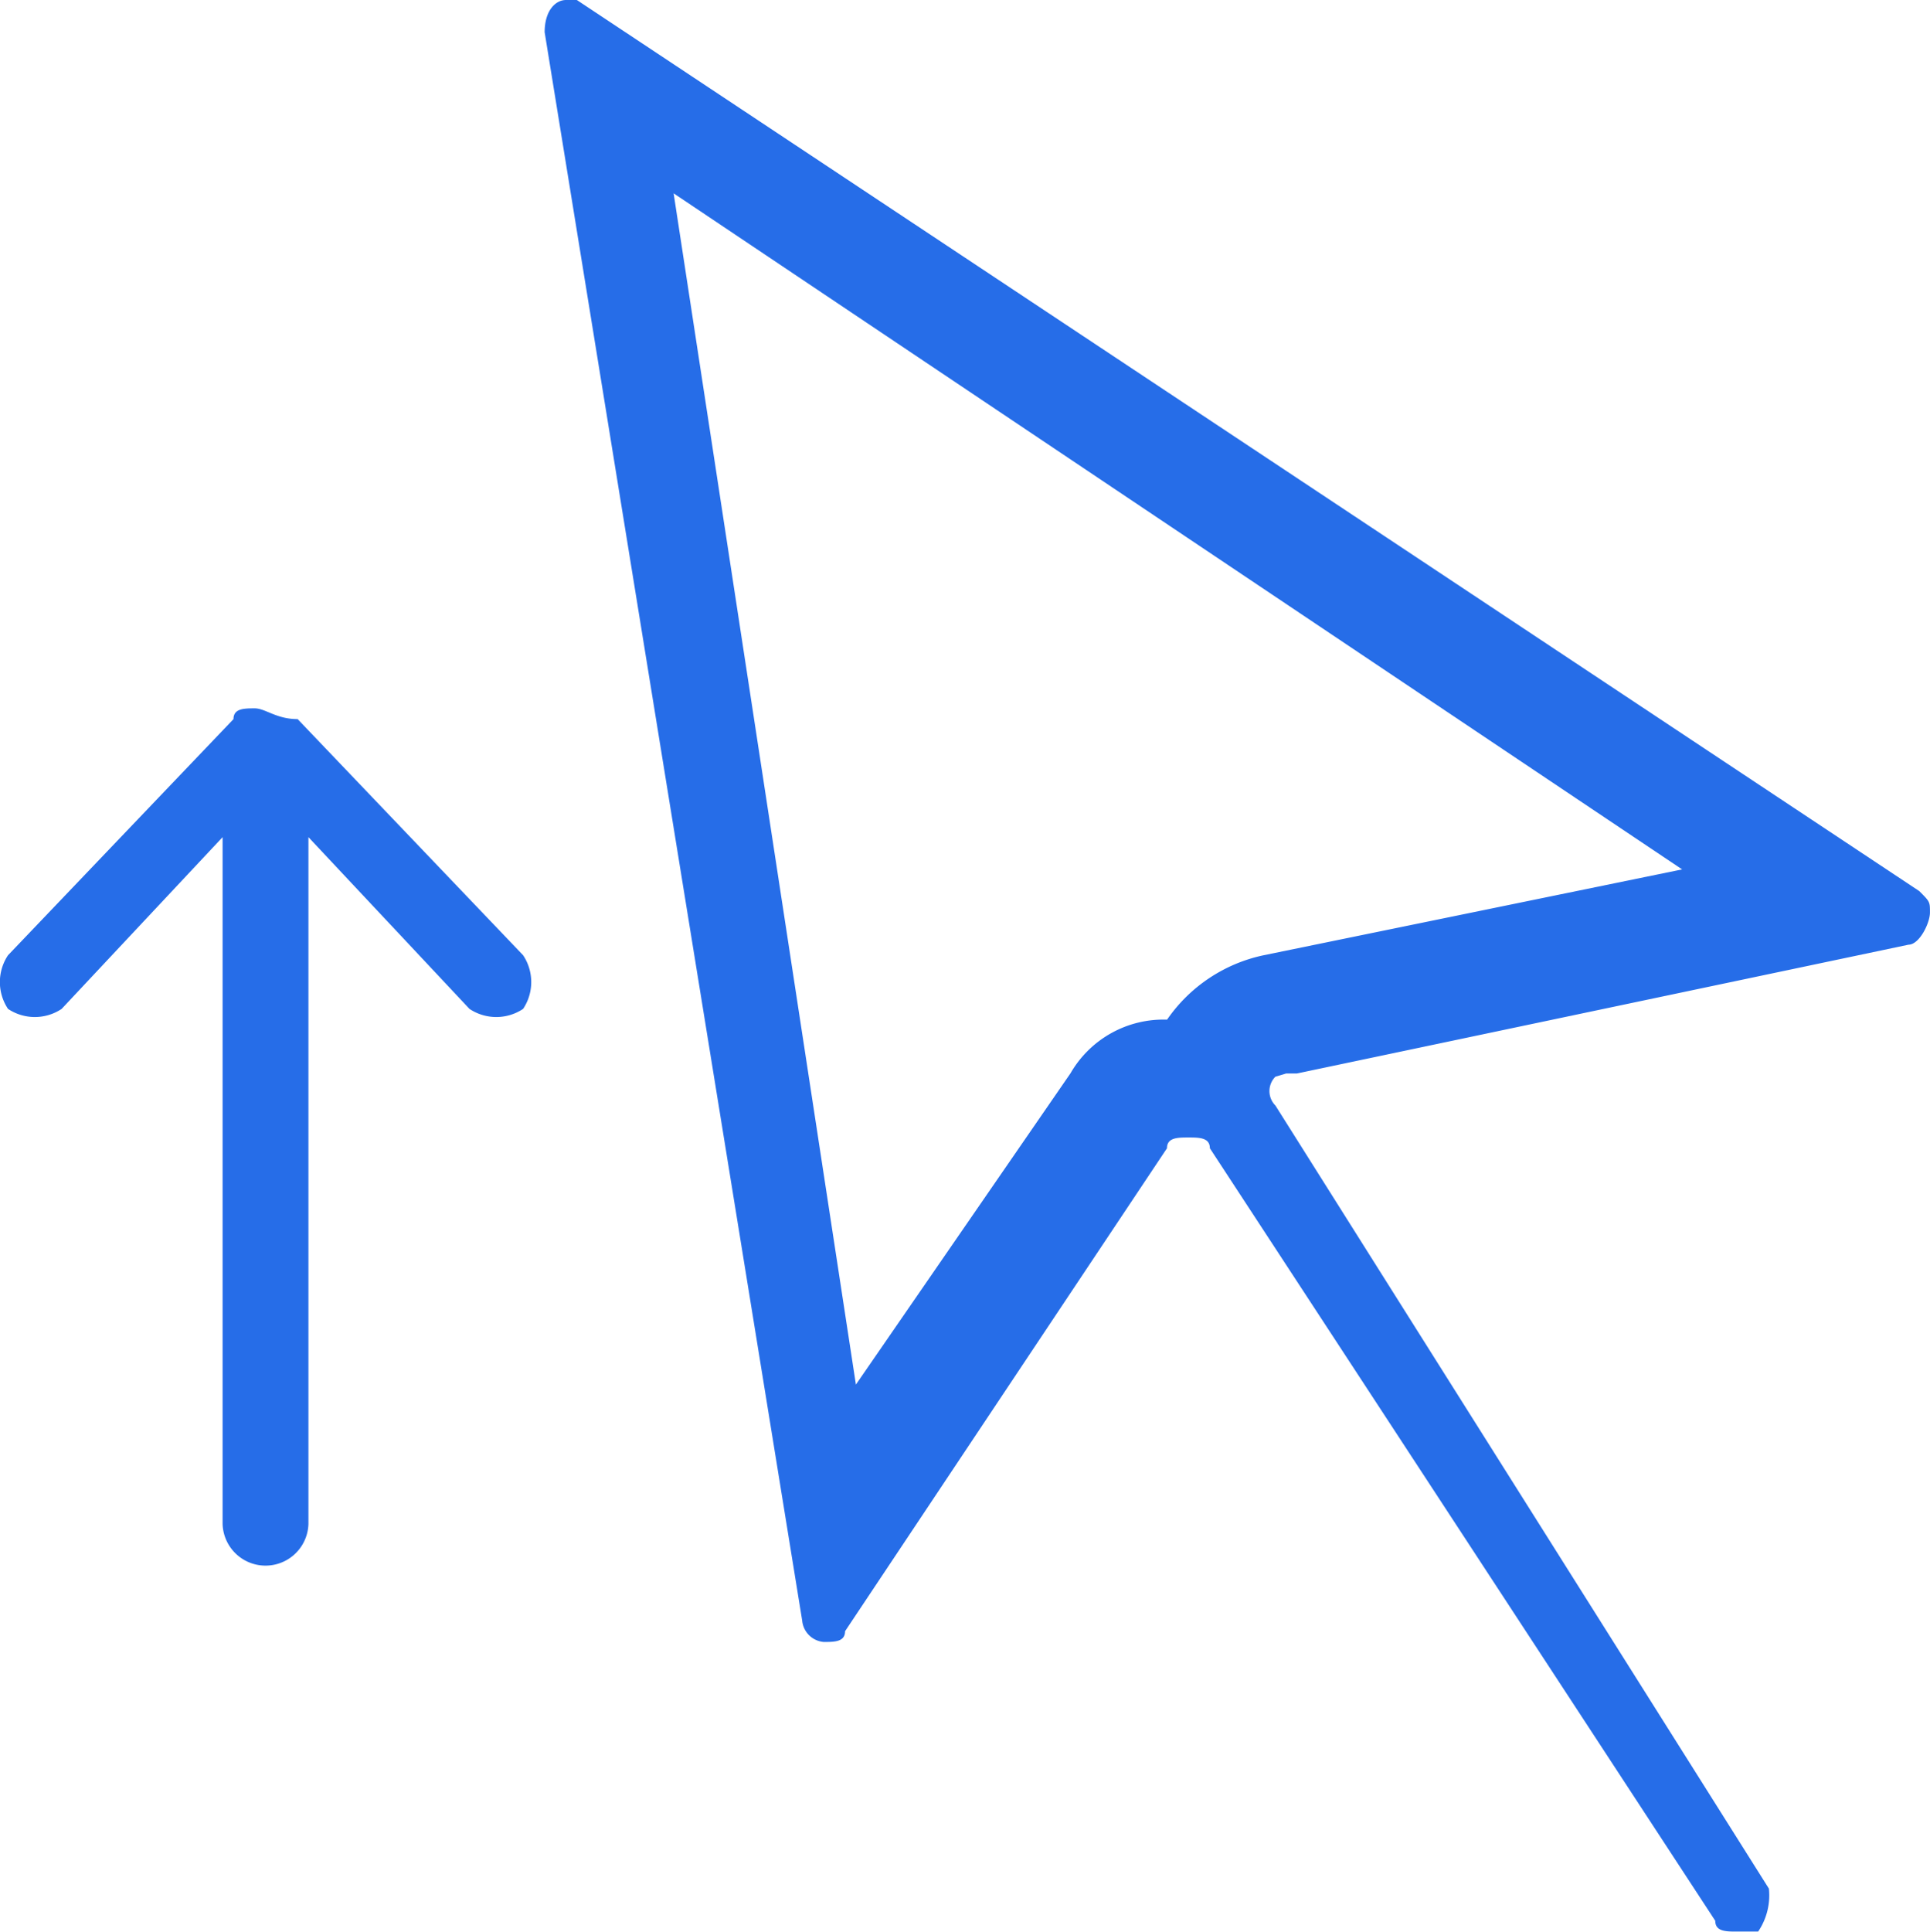 <svg xmlns="http://www.w3.org/2000/svg" width="40.23" height="40.261" viewBox="0 0 40.23 40.261"><g transform="translate(-5.014 -5)"><path d="M10.328,11.6c-.224,0-.447,0-.447.224l-4.7,4.921a1.007,1.007,0,0,0,0,1.118,1.007,1.007,0,0,0,1.118,0h0l3.355-3.579V28.6a.895.895,0,0,0,1.789,0V14.284L14.8,17.863a1.007,1.007,0,0,0,1.118,0h0a1.007,1.007,0,0,0,0-1.118l-4.7-4.921c-.447,0-.671-.224-.895-.224" transform="translate(0 8.162)" fill="#266de8"/><path d="M12.774,9.026,33.8,23.118l-8.723,1.789a3.266,3.266,0,0,0-2.013,1.342,2.237,2.237,0,0,0-2.013,1.118l-4.473,6.487-3.8-24.828M10.537,5c-.224,0-.447.224-.447.671h0l5.368,33.1a.492.492,0,0,0,.447.447c.224,0,.447,0,.447-.224l6.71-10.065c0-.224.224-.224.447-.224s.447,0,.447.224l10.535,16.1c0,.224.224.224.447.224h.447a1.342,1.342,0,0,0,.224-.895L25.322,28.038a.425.425,0,0,1,0-.6l.224-.067h.224l12.749-2.684c.224,0,.447-.447.447-.671s0-.224-.224-.447L10.761,5h-.224" transform="translate(6.277 0)" fill="#266de8"/></g></svg>